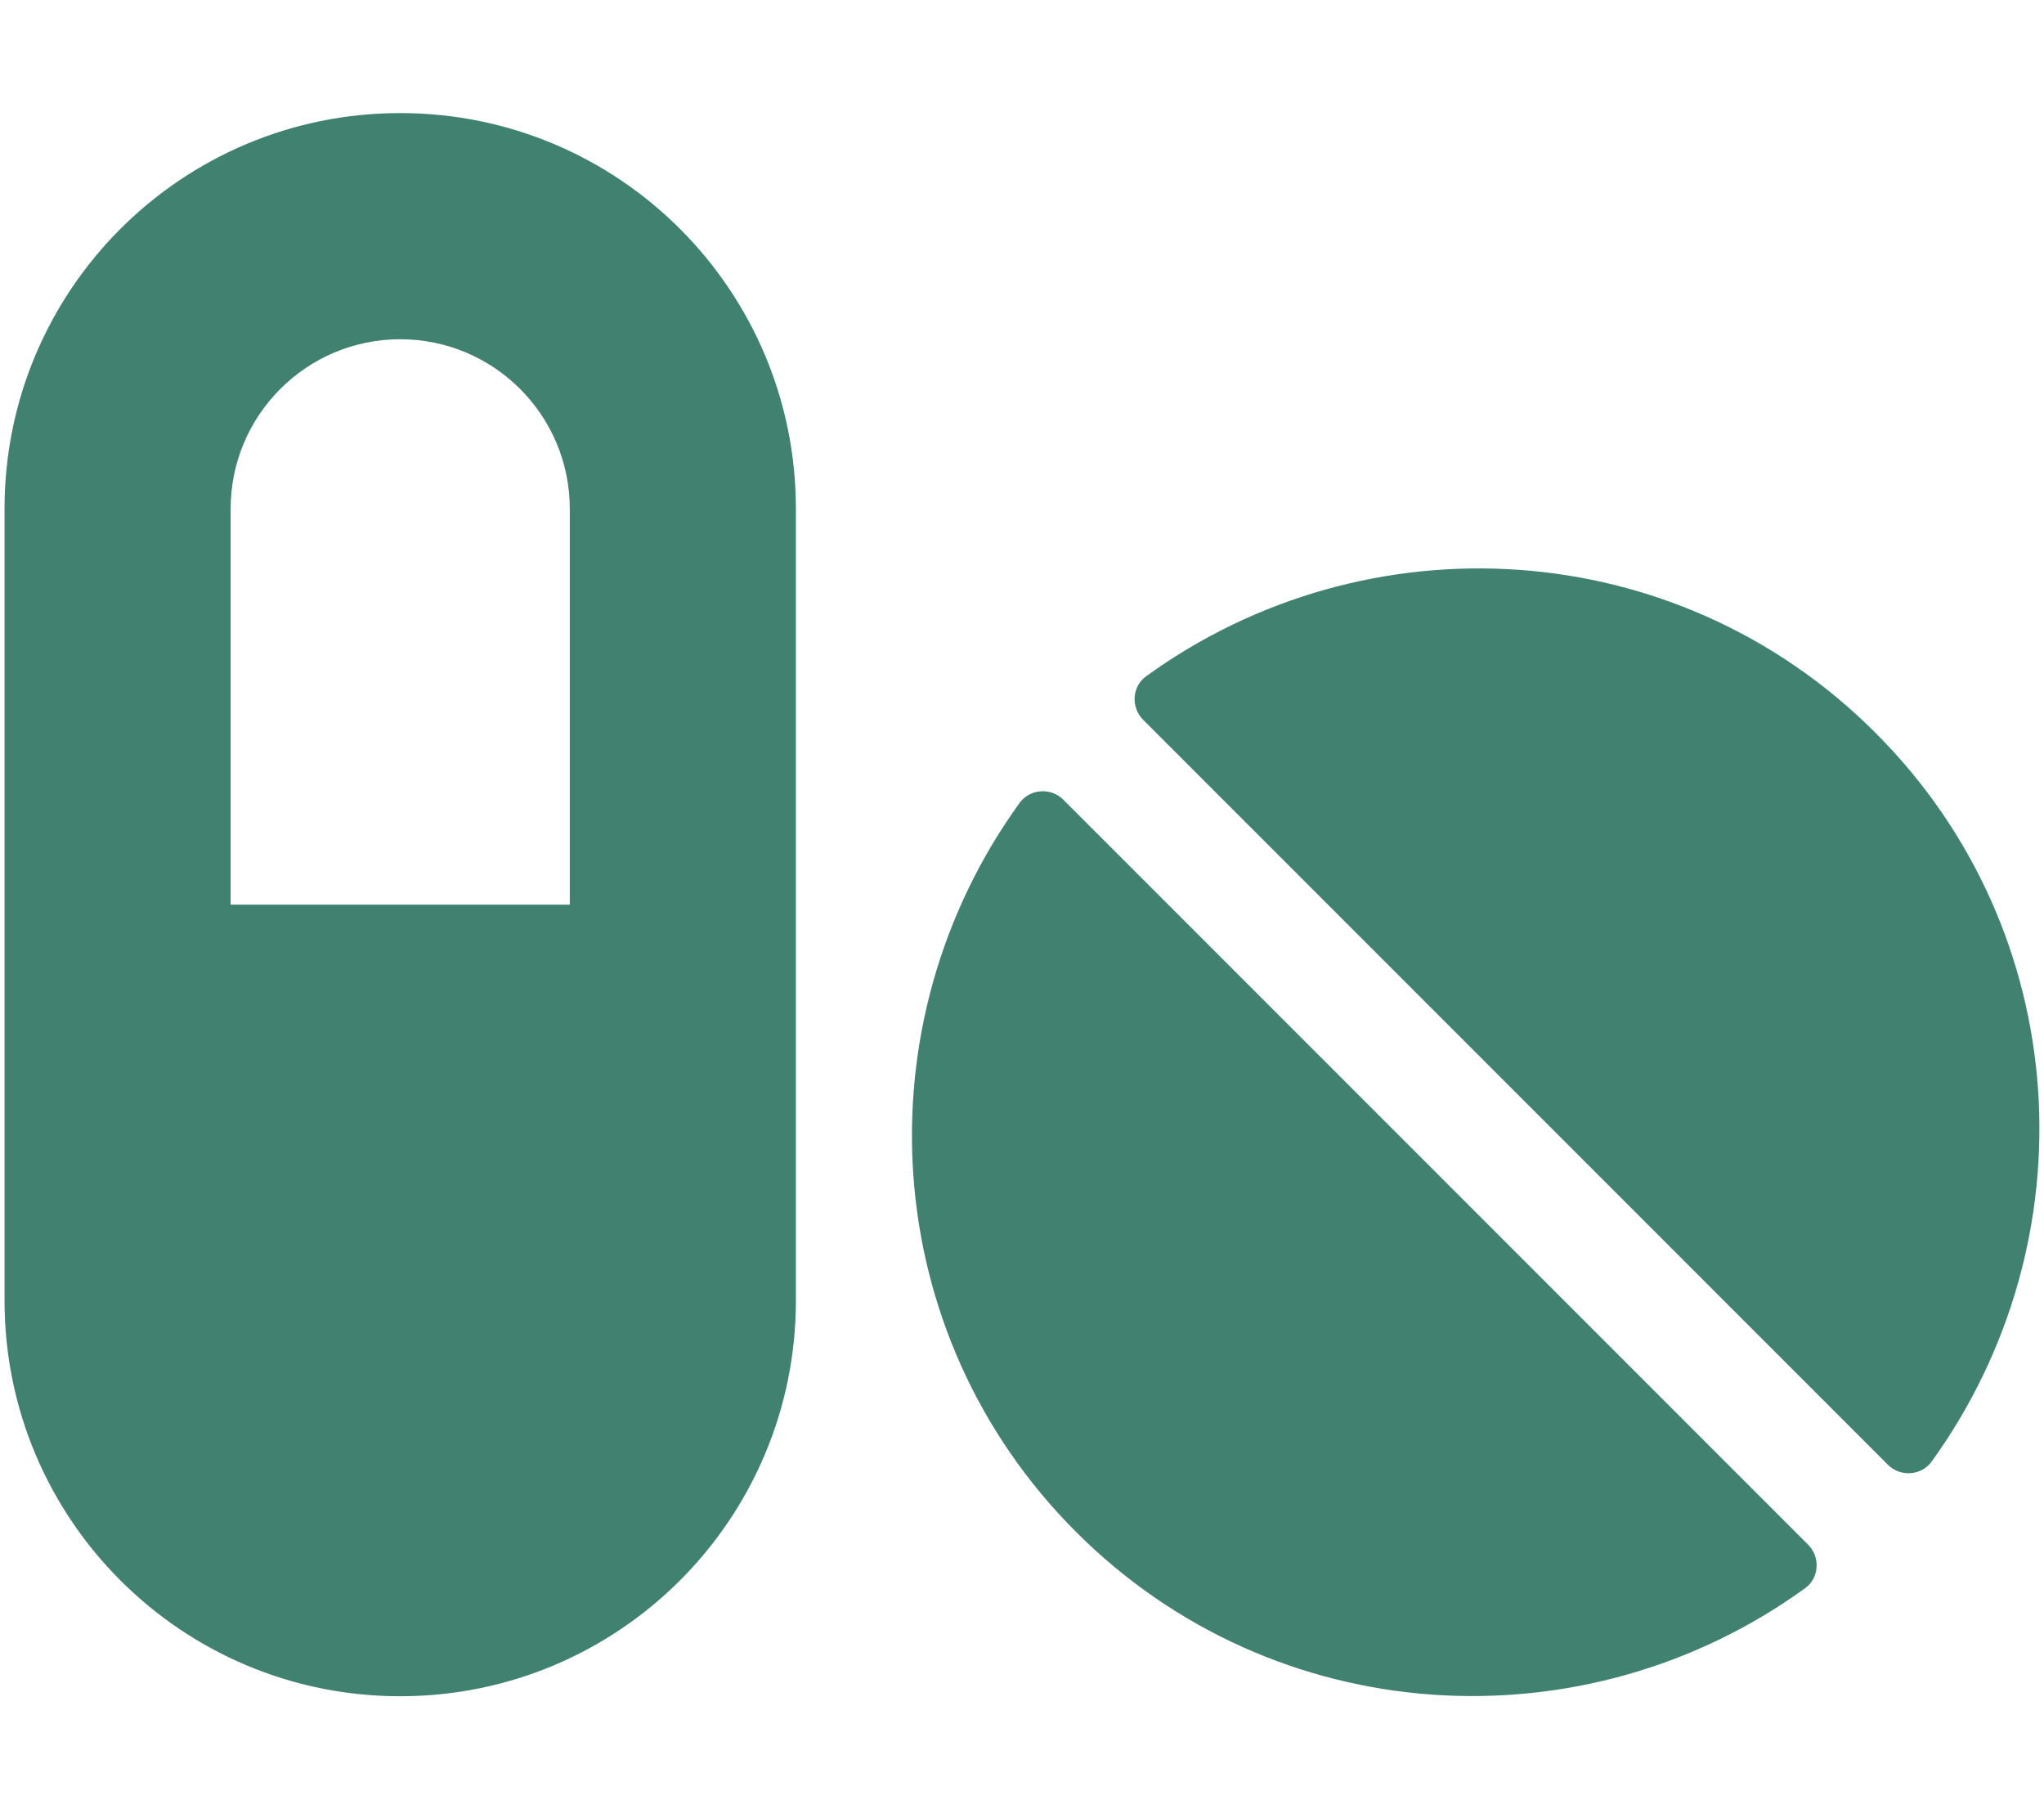 <svg xmlns="http://www.w3.org/2000/svg" width="1.13em" height="1em" viewBox="0 0 576 512"><path fill="#418170" d="M112 32C50.1 32 0 82.1 0 144v224c0 61.9 50.1 112 112 112s112-50.1 112-112V144c0-61.9-50.1-112-112-112m48 224H64V144c0-26.5 21.5-48 48-48s48 21.5 48 48zm139.7-29.7c-3.5-3.5-9.4-3.1-12.3.8c-45.3 62.5-40.4 150.1 15.9 206.4c56.3 56.3 143.9 61.2 206.4 15.9c4-2.9 4.3-8.8.8-12.3zm229.8-19c-56.3-56.3-143.9-61.2-206.4-15.9c-4 2.9-4.3 8.8-.8 12.3l210.8 210.8c3.5 3.5 9.4 3.1 12.3-.8c45.3-62.6 40.5-150.1-15.9-206.4"/></svg>